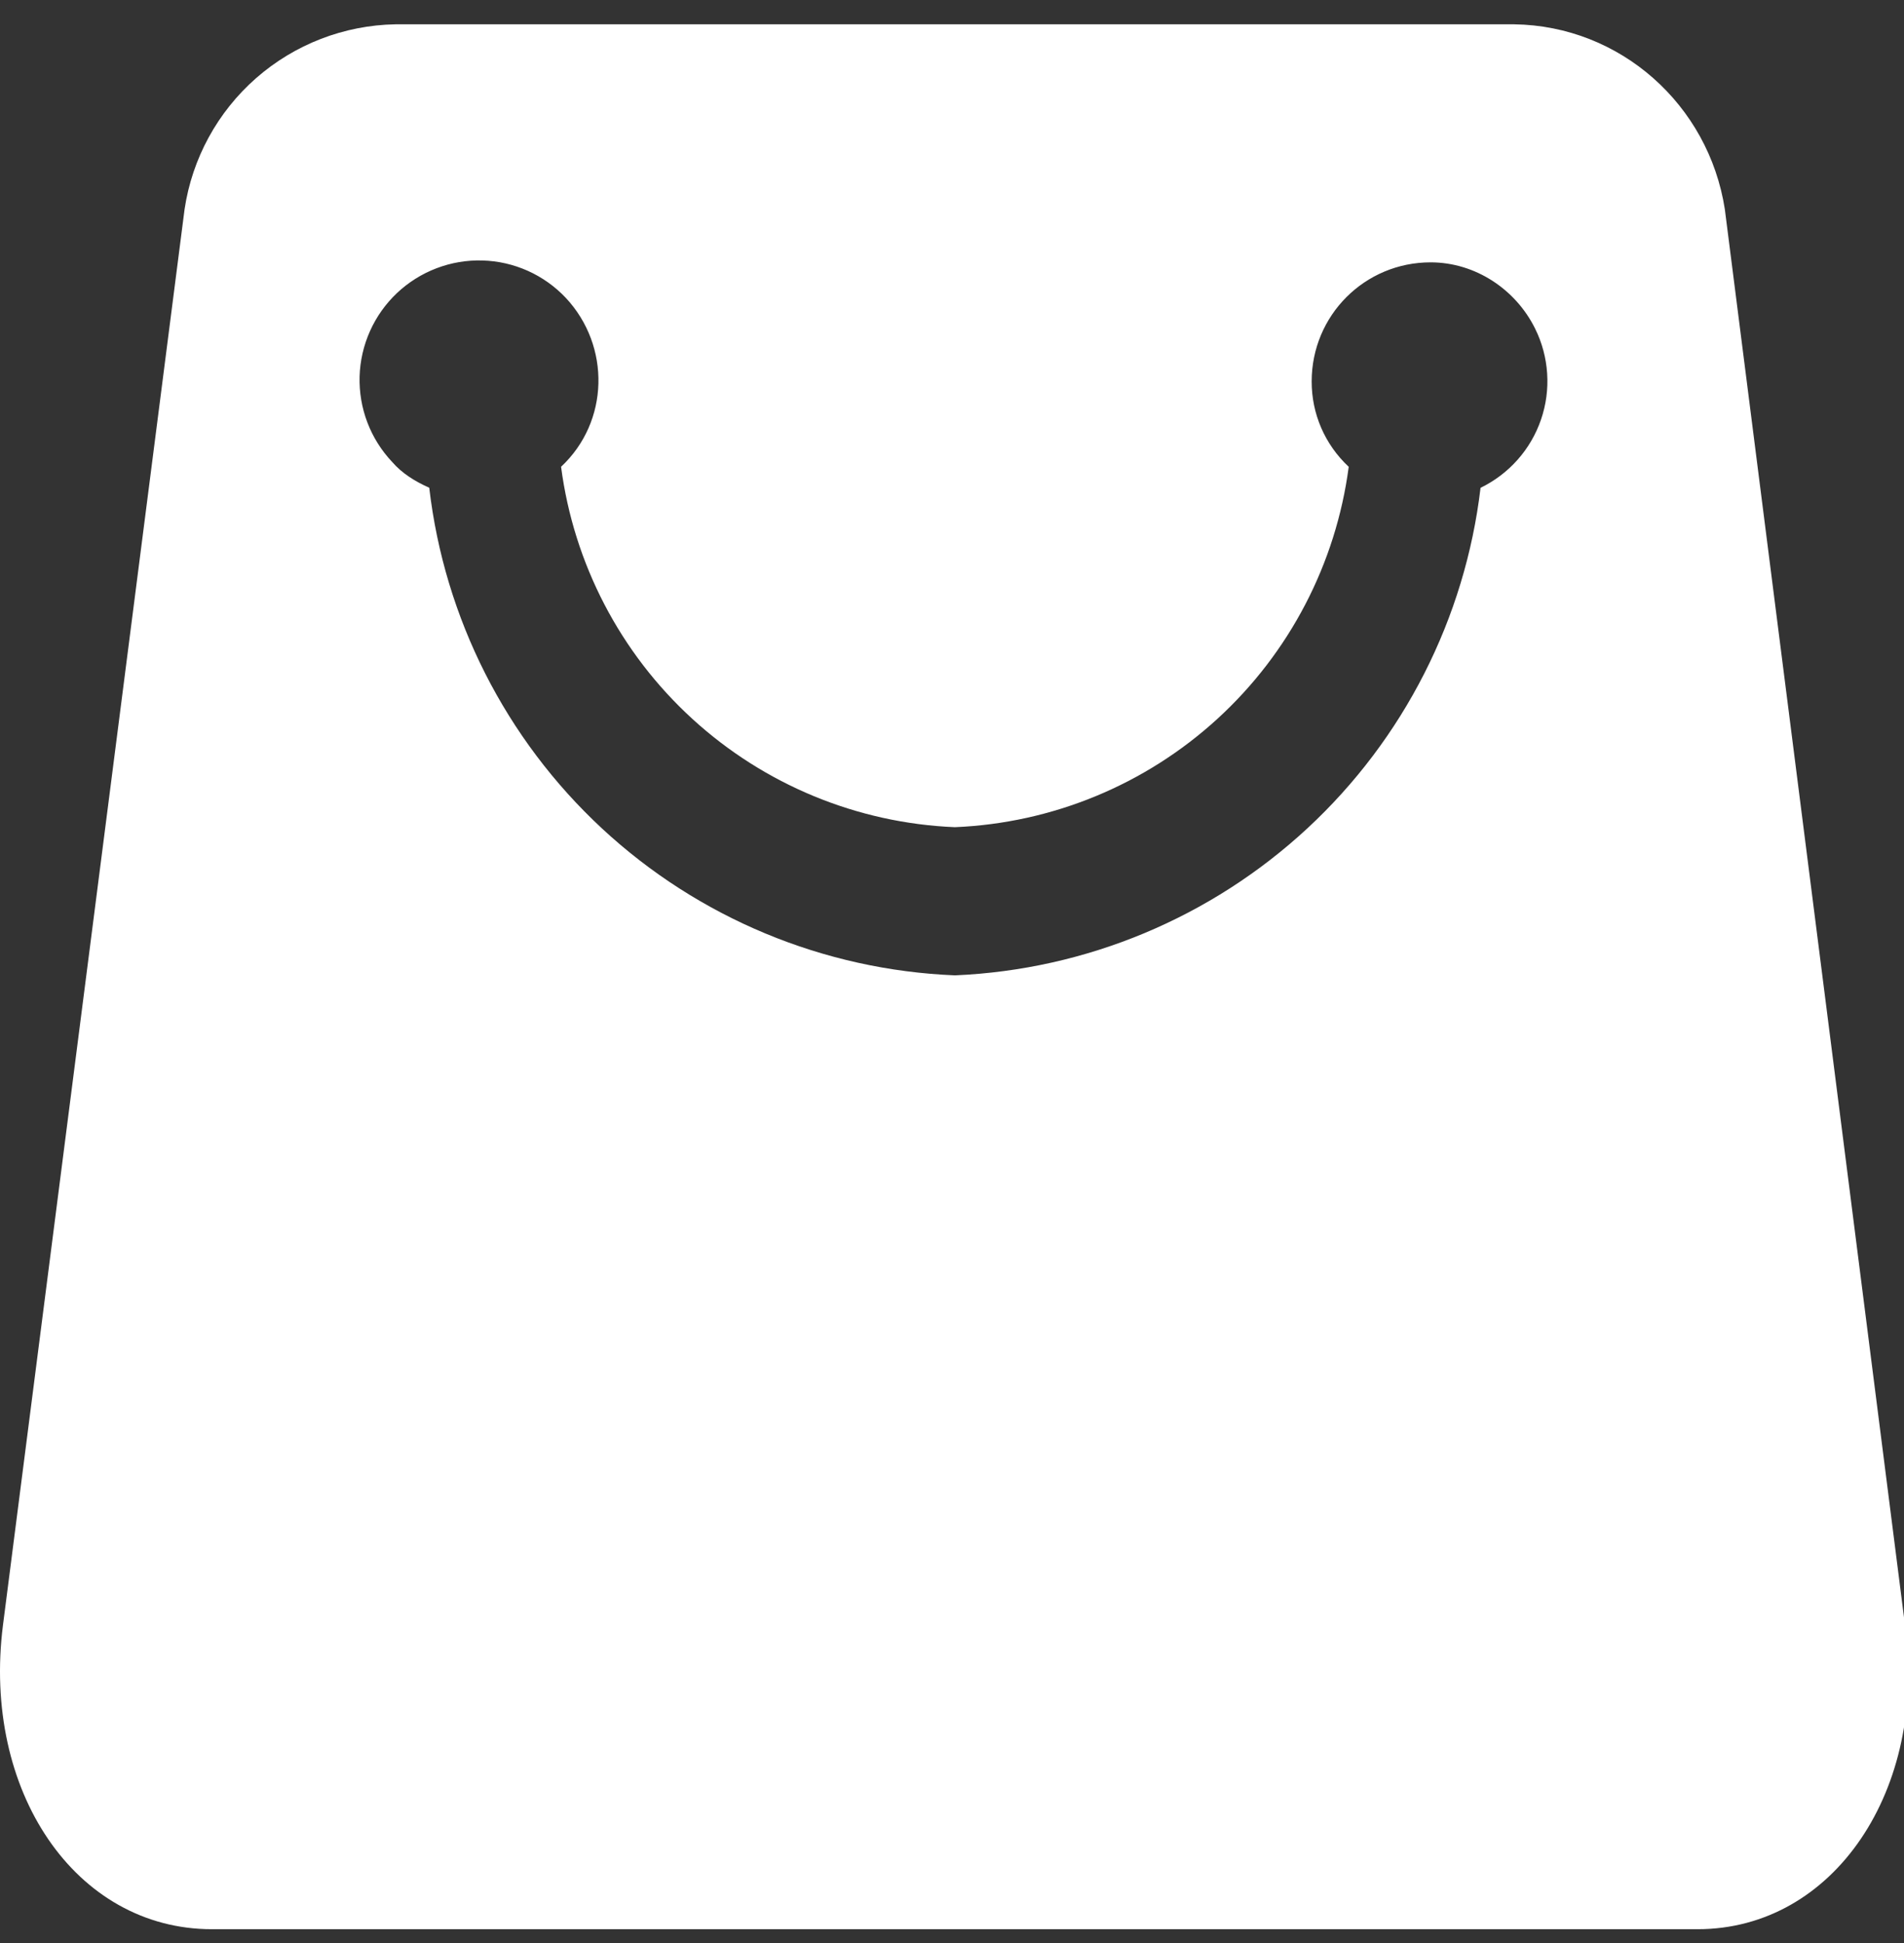 <svg width="50" height="51" viewBox="0 0 50 51" fill="none" xmlns="http://www.w3.org/2000/svg">
<rect x="0" y="0" width="50" height="51" fill="#333333" stroke="none"/>
<path d="M44.577 50.638H5.565C1.976 50.638 -0.475 47.005 0.078 42.657L4.847 5.492C5.046 4.159 5.712 2.94 6.725 2.051C7.739 1.163 9.034 0.662 10.382 0.638H39.764C42.55 0.677 44.869 2.747 45.295 5.492L50.026 42.657C50.616 46.966 48.166 50.638 44.579 50.638H44.577ZM37.569 6.886C35.839 6.886 34.445 8.278 34.445 10.014C34.445 10.859 34.786 11.661 35.418 12.253C35.083 14.795 33.862 17.138 31.97 18.868C30.078 20.598 27.636 21.605 25.075 21.712C22.513 21.606 20.071 20.598 18.179 18.867C16.287 17.137 15.067 14.794 14.734 12.252C16 11.07 16.041 9.085 14.859 7.819C14.576 7.519 14.237 7.278 13.861 7.109C13.485 6.941 13.08 6.848 12.668 6.837C12.256 6.825 11.846 6.895 11.461 7.042C11.076 7.189 10.724 7.41 10.424 7.693C10.125 7.976 9.884 8.315 9.716 8.691C9.548 9.067 9.455 9.472 9.443 9.884C9.432 10.295 9.501 10.705 9.648 11.09C9.795 11.475 10.016 11.827 10.299 12.126C10.554 12.421 10.89 12.632 11.272 12.802C11.672 16.23 13.282 19.402 15.812 21.749C18.343 24.095 21.628 25.461 25.077 25.601C28.522 25.454 31.803 24.086 34.333 21.742C36.862 19.397 38.474 16.229 38.88 12.804C39.249 12.625 39.58 12.375 39.853 12.067C40.126 11.76 40.335 11.401 40.468 11.012C40.601 10.624 40.656 10.213 40.629 9.803C40.602 9.392 40.495 8.992 40.312 8.624C39.806 7.6 38.748 6.886 37.567 6.886H37.569Z" fill="white"/>
</svg>

